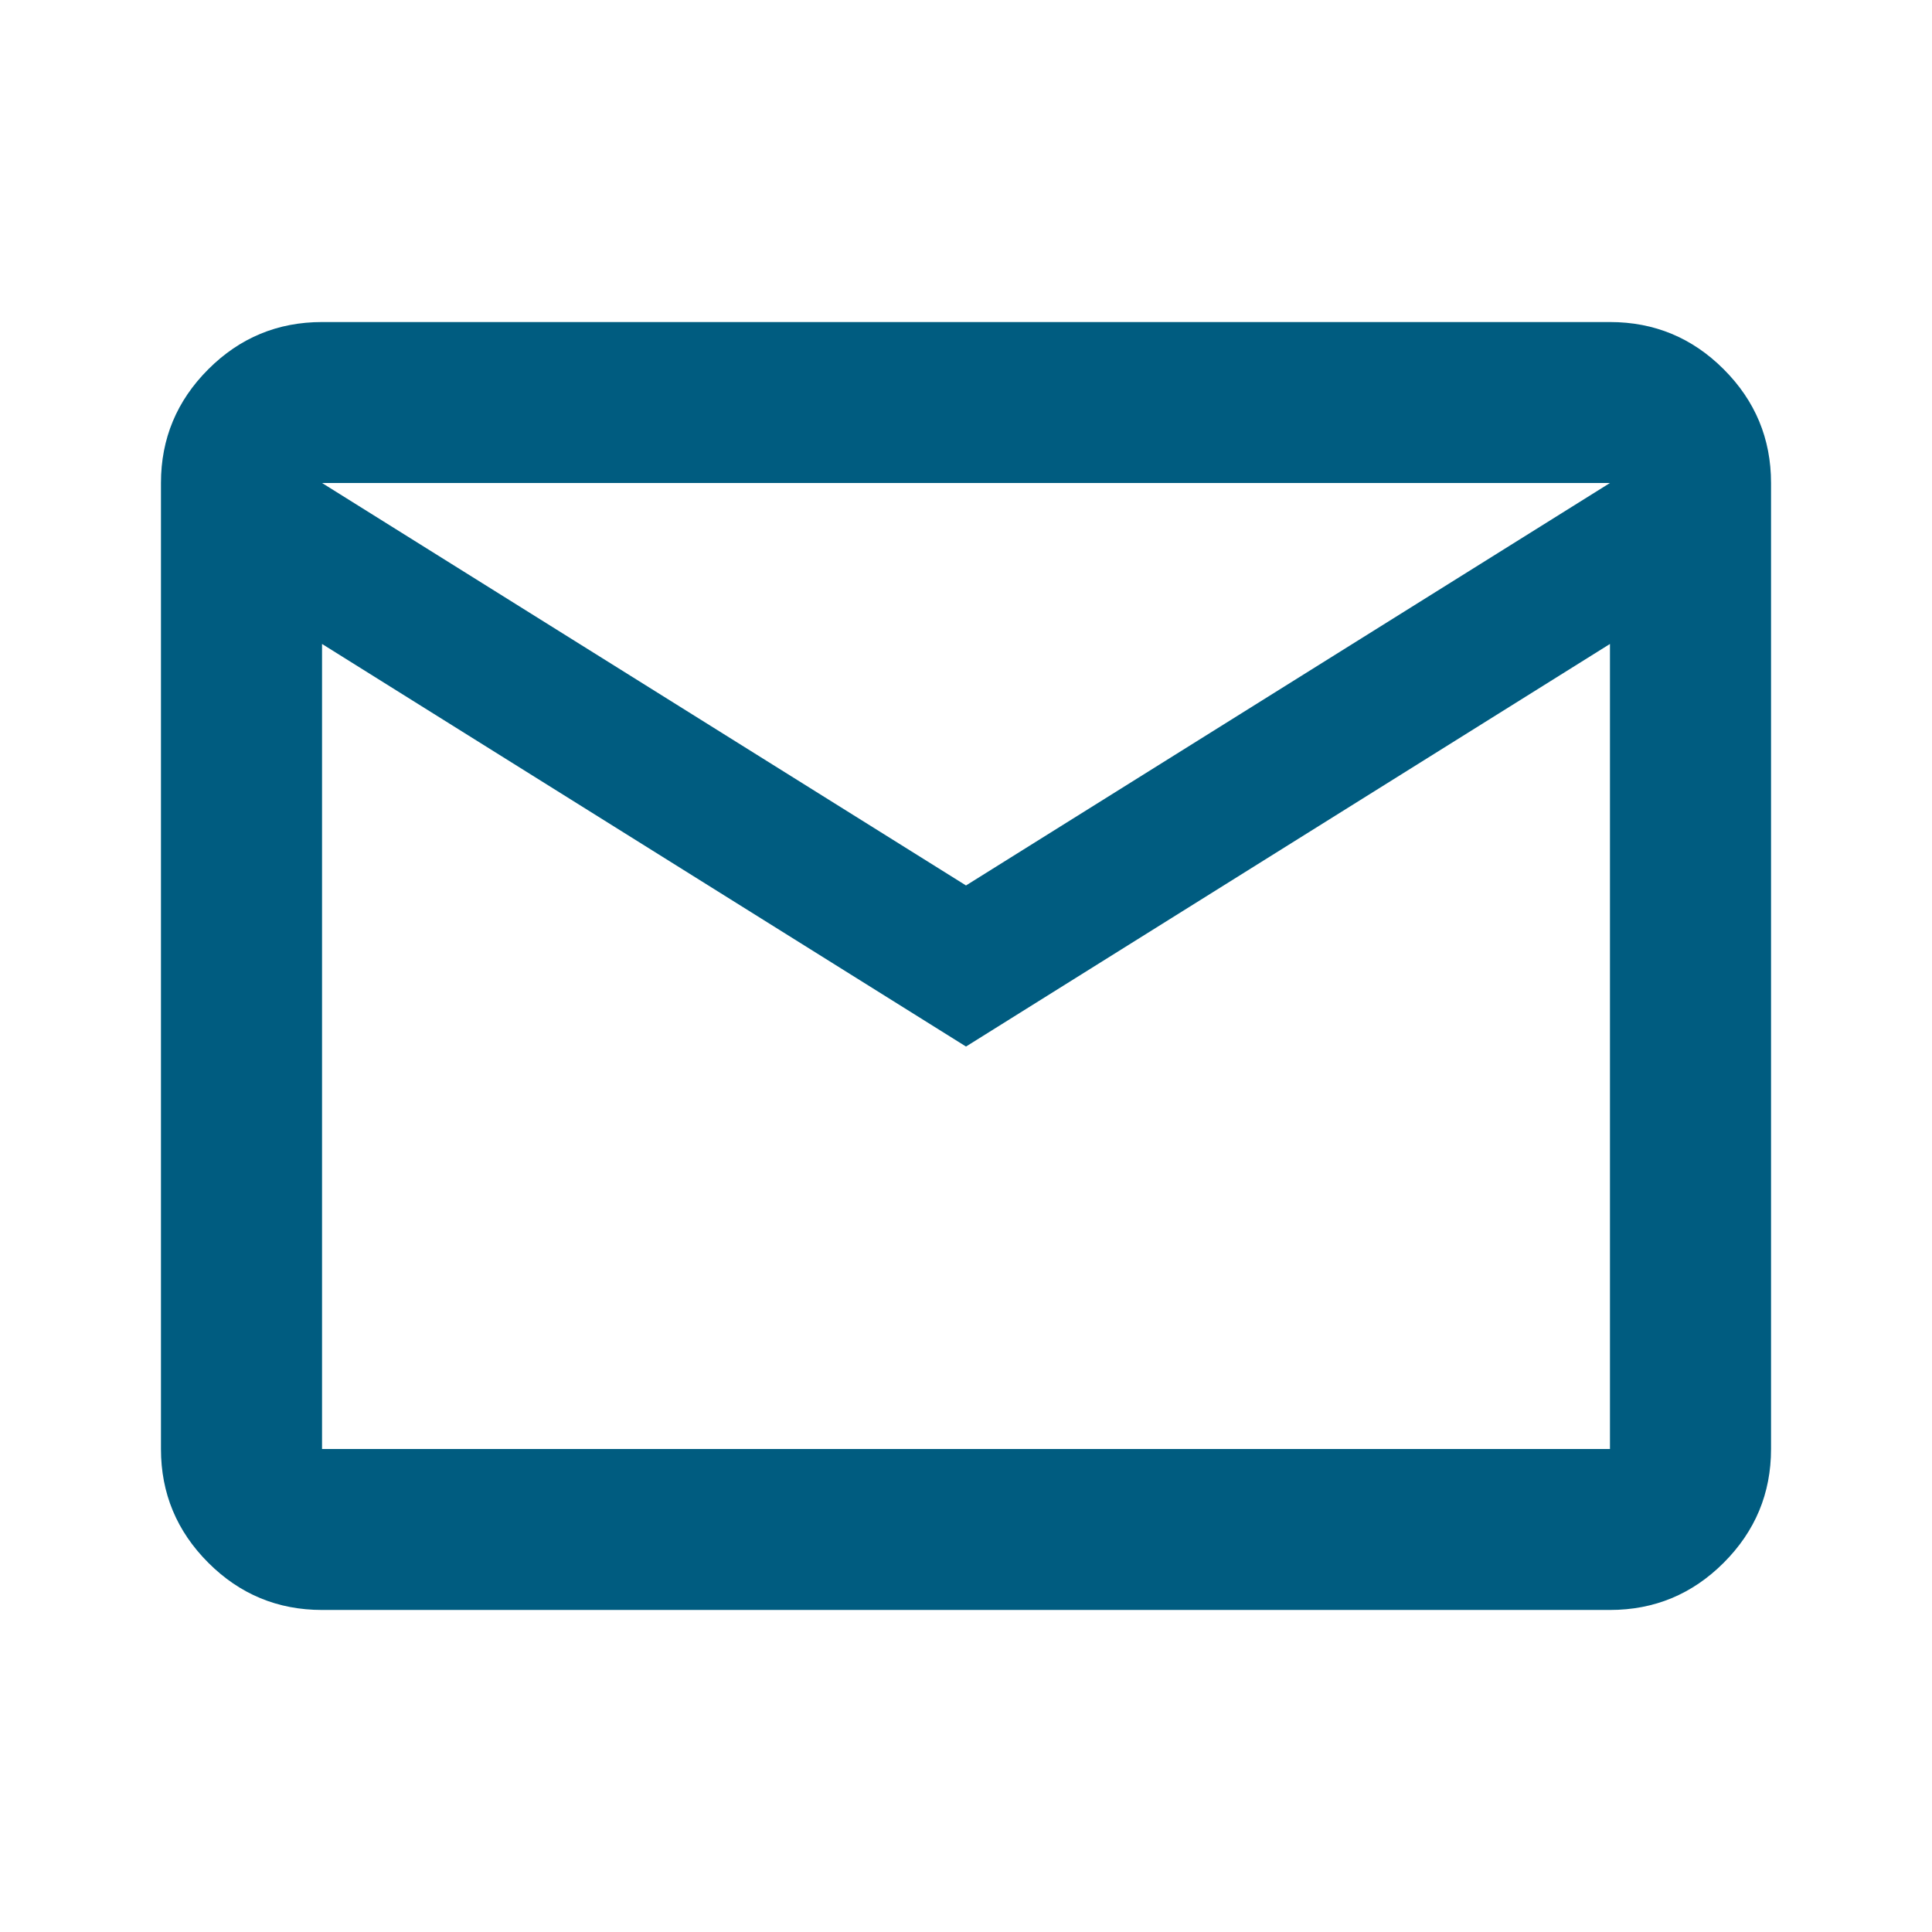 <svg xmlns="http://www.w3.org/2000/svg" width="16" height="16" viewBox="0 0 16 16" fill="none"><path d="M2.667 13.333C2.3 13.333 1.986 13.203 1.725 12.942C1.464 12.681 1.333 12.367 1.333 12V4C1.333 3.633 1.464 3.319 1.725 3.058C1.986 2.797 2.3 2.667 2.667 2.667H13.333C13.7 2.667 14.014 2.797 14.275 3.058C14.536 3.319 14.667 3.633 14.667 4V12C14.667 12.367 14.536 12.681 14.275 12.942C14.014 13.203 13.7 13.333 13.333 13.333H2.667ZM8 8.667L2.667 5.333V12H13.333V5.333L8 8.667ZM8 7.333L13.333 4H2.667L8 7.333ZM2.667 5.333V4V12V5.333Z" fill="#005C80"></path></svg>